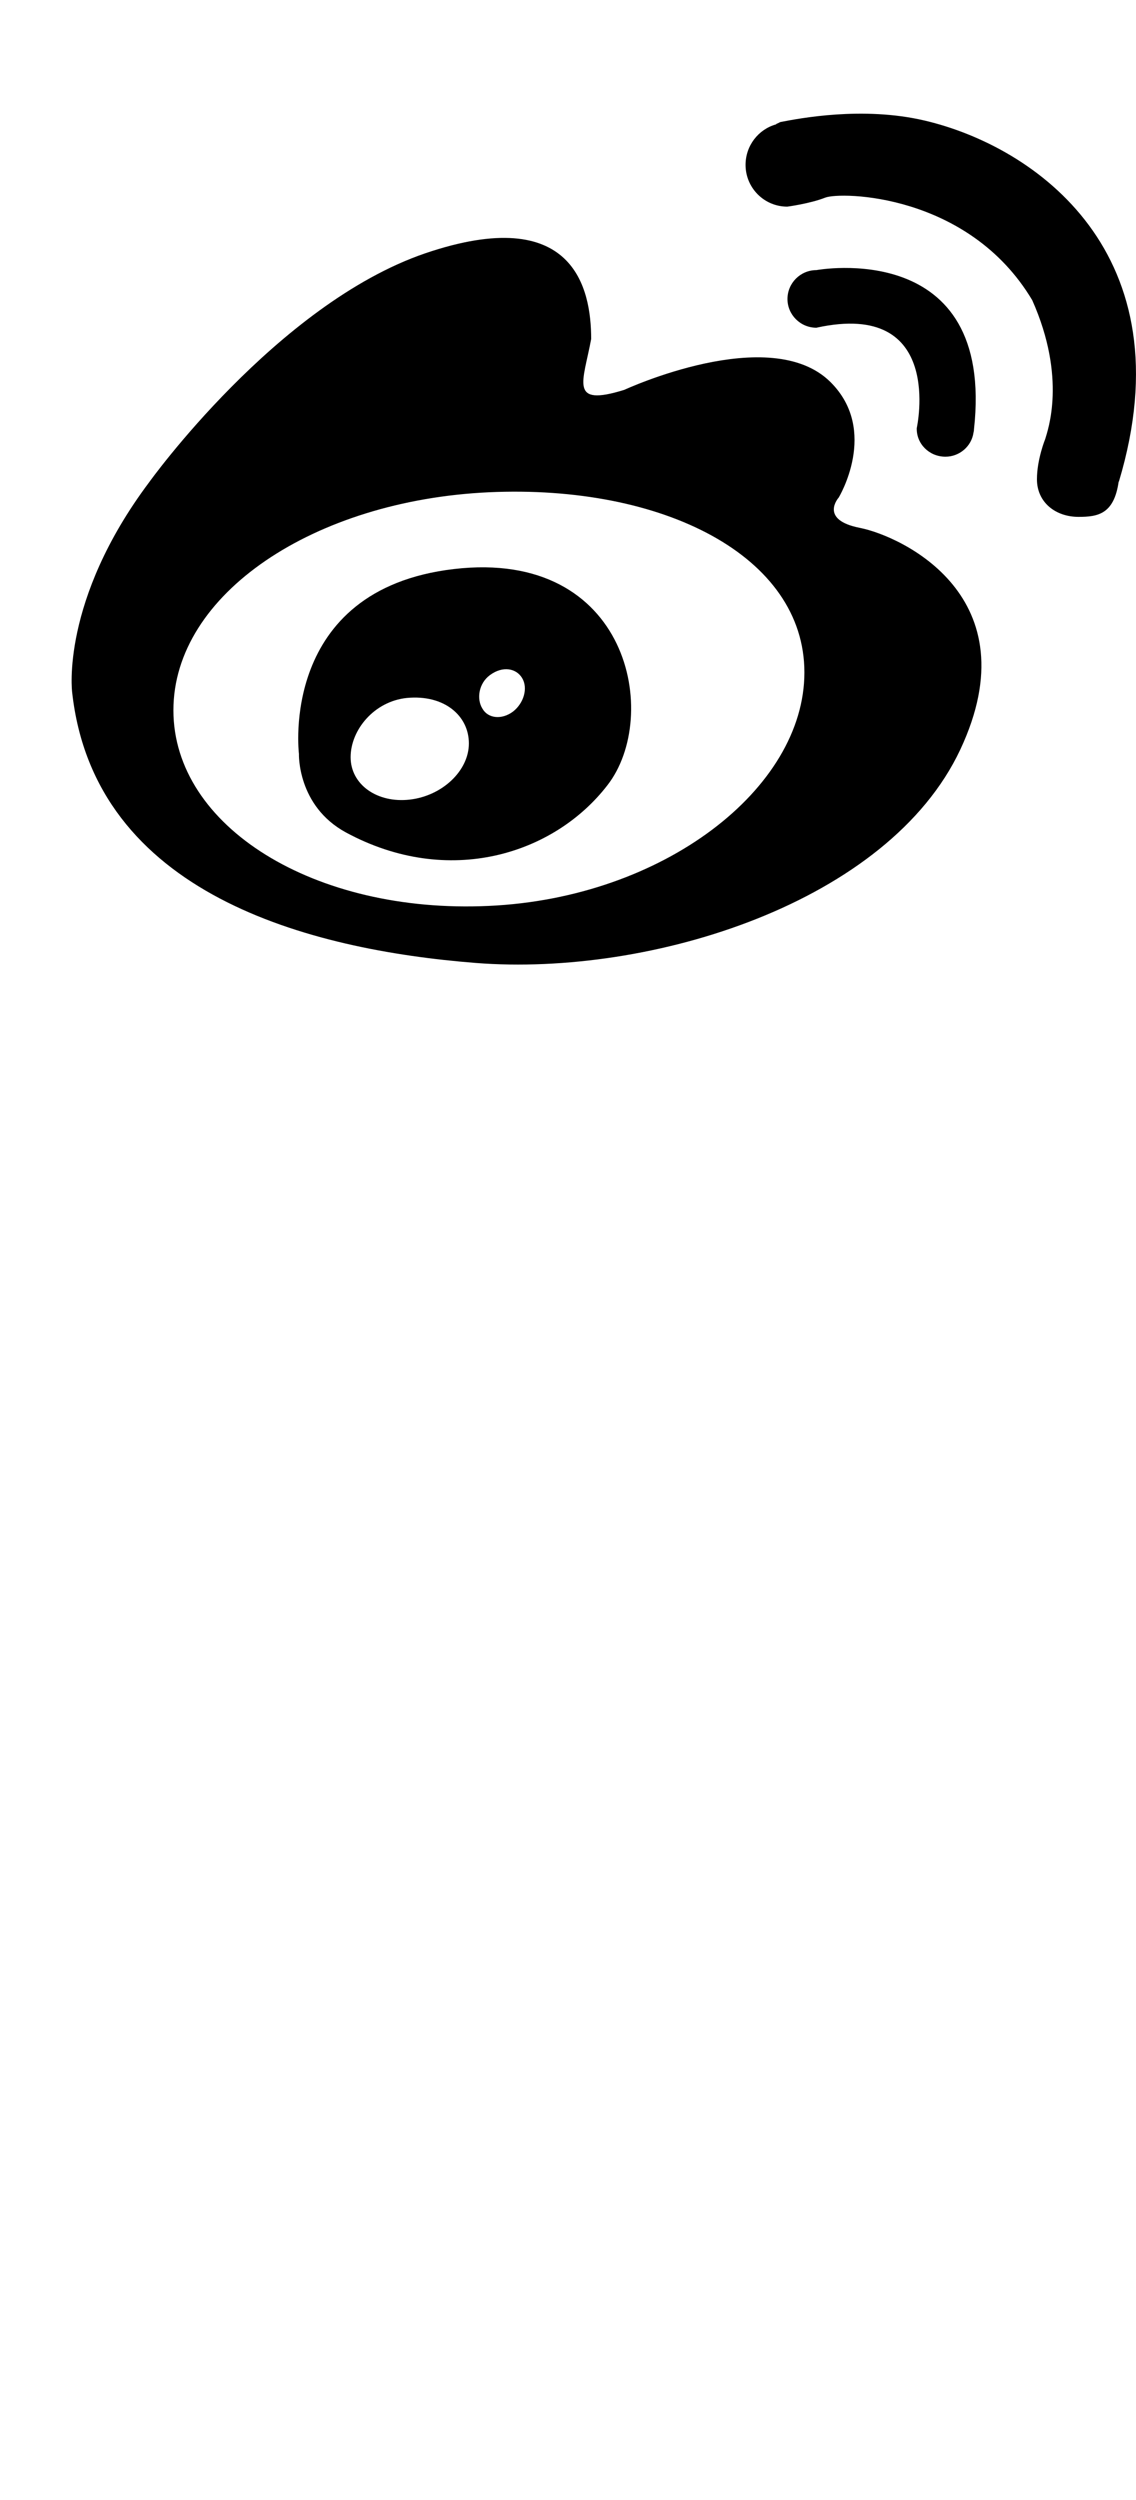 <?xml version="1.0" encoding="utf-8"?>
<!-- Generator: Adobe Illustrator 16.0.0, SVG Export Plug-In . SVG Version: 6.00 Build 0)  -->
<!DOCTYPE svg PUBLIC "-//W3C//DTD SVG 1.1//EN" "http://www.w3.org/Graphics/SVG/1.1/DTD/svg11.dtd">
<svg version="1.1" id="Layer_1" xmlns="http://www.w3.org/2000/svg" xmlns:xlink="http://www.w3.org/1999/xlink" x="0px" y="0px"
	 width="20px" height="44px" viewBox="0 0 20 44" enable-background="new 0 0 20 44" xml:space="preserve">
<g>
	<path d="M15.141,9.291c-0.729-0.142-0.375-0.534-0.375-0.534s0.713-1.176-0.142-2.03c-1.06-1.059-3.632,0.134-3.632,0.134
		c-0.983,0.306-0.723-0.139-0.584-0.895c0-0.891-0.305-2.398-2.924-1.507c-2.613,0.895-4.859,4.03-4.859,4.03
		c-1.562,2.084-1.355,3.693-1.355,3.693c0.391,3.557,4.168,4.534,7.106,4.766c3.093,0.242,7.265-1.066,8.53-3.754
		C18.17,10.5,15.872,9.437,15.141,9.291 M8.605,15.944c-3.07,0.143-5.552-1.396-5.552-3.443c0-2.05,2.481-3.694,5.552-3.837
		c3.07-0.141,5.557,1.123,5.557,3.171C14.162,13.881,11.676,15.805,8.605,15.944"/>
	<path d="M7.992,10.015c-3.088,0.361-2.729,3.252-2.729,3.252S5.23,14.183,6.09,14.651c1.807,0.977,3.666,0.385,4.604-0.831
		C11.637,12.609,11.084,9.654,7.992,10.015 M7.214,14.073c-0.576,0.066-1.041-0.266-1.041-0.746s0.413-0.983,0.989-1.043
		c0.662-0.063,1.093,0.315,1.093,0.8C8.255,13.564,7.788,14.007,7.214,14.073 M9.033,12.523c-0.194,0.146-0.437,0.127-0.539-0.05
		c-0.107-0.17-0.067-0.444,0.13-0.59c0.229-0.17,0.467-0.12,0.569,0.052C9.298,12.109,9.224,12.373,9.033,12.523"/>
	<path d="M16.645,8.038c0.248,0,0.459-0.183,0.494-0.423c0.004-0.018,0.008-0.034,0.008-0.054c0.377-3.39-2.774-2.807-2.774-2.807
		c-0.28,0-0.509,0.227-0.509,0.509c0,0.278,0.229,0.505,0.509,0.505c2.269-0.5,1.767,1.767,1.767,1.767
		C16.133,7.813,16.361,8.038,16.645,8.038"/>
	<path d="M16.275,2.121c-1.09-0.255-2.213-0.035-2.525,0.025c-0.025,0.002-0.049,0.025-0.07,0.029
		c-0.01,0.002-0.017,0.014-0.017,0.014c-0.312,0.087-0.537,0.375-0.537,0.713c0,0.404,0.327,0.735,0.735,0.735
		c0,0,0.396-0.052,0.666-0.158c0.267-0.108,2.522-0.08,3.646,1.804c0.612,1.375,0.271,2.295,0.229,2.443
		c0,0-0.146,0.357-0.146,0.709c0,0.406,0.327,0.662,0.732,0.662c0.341,0,0.625-0.047,0.707-0.621h0.004
		C20.904,4.463,18.227,2.577,16.275,2.121"/>
</g>
</svg>

